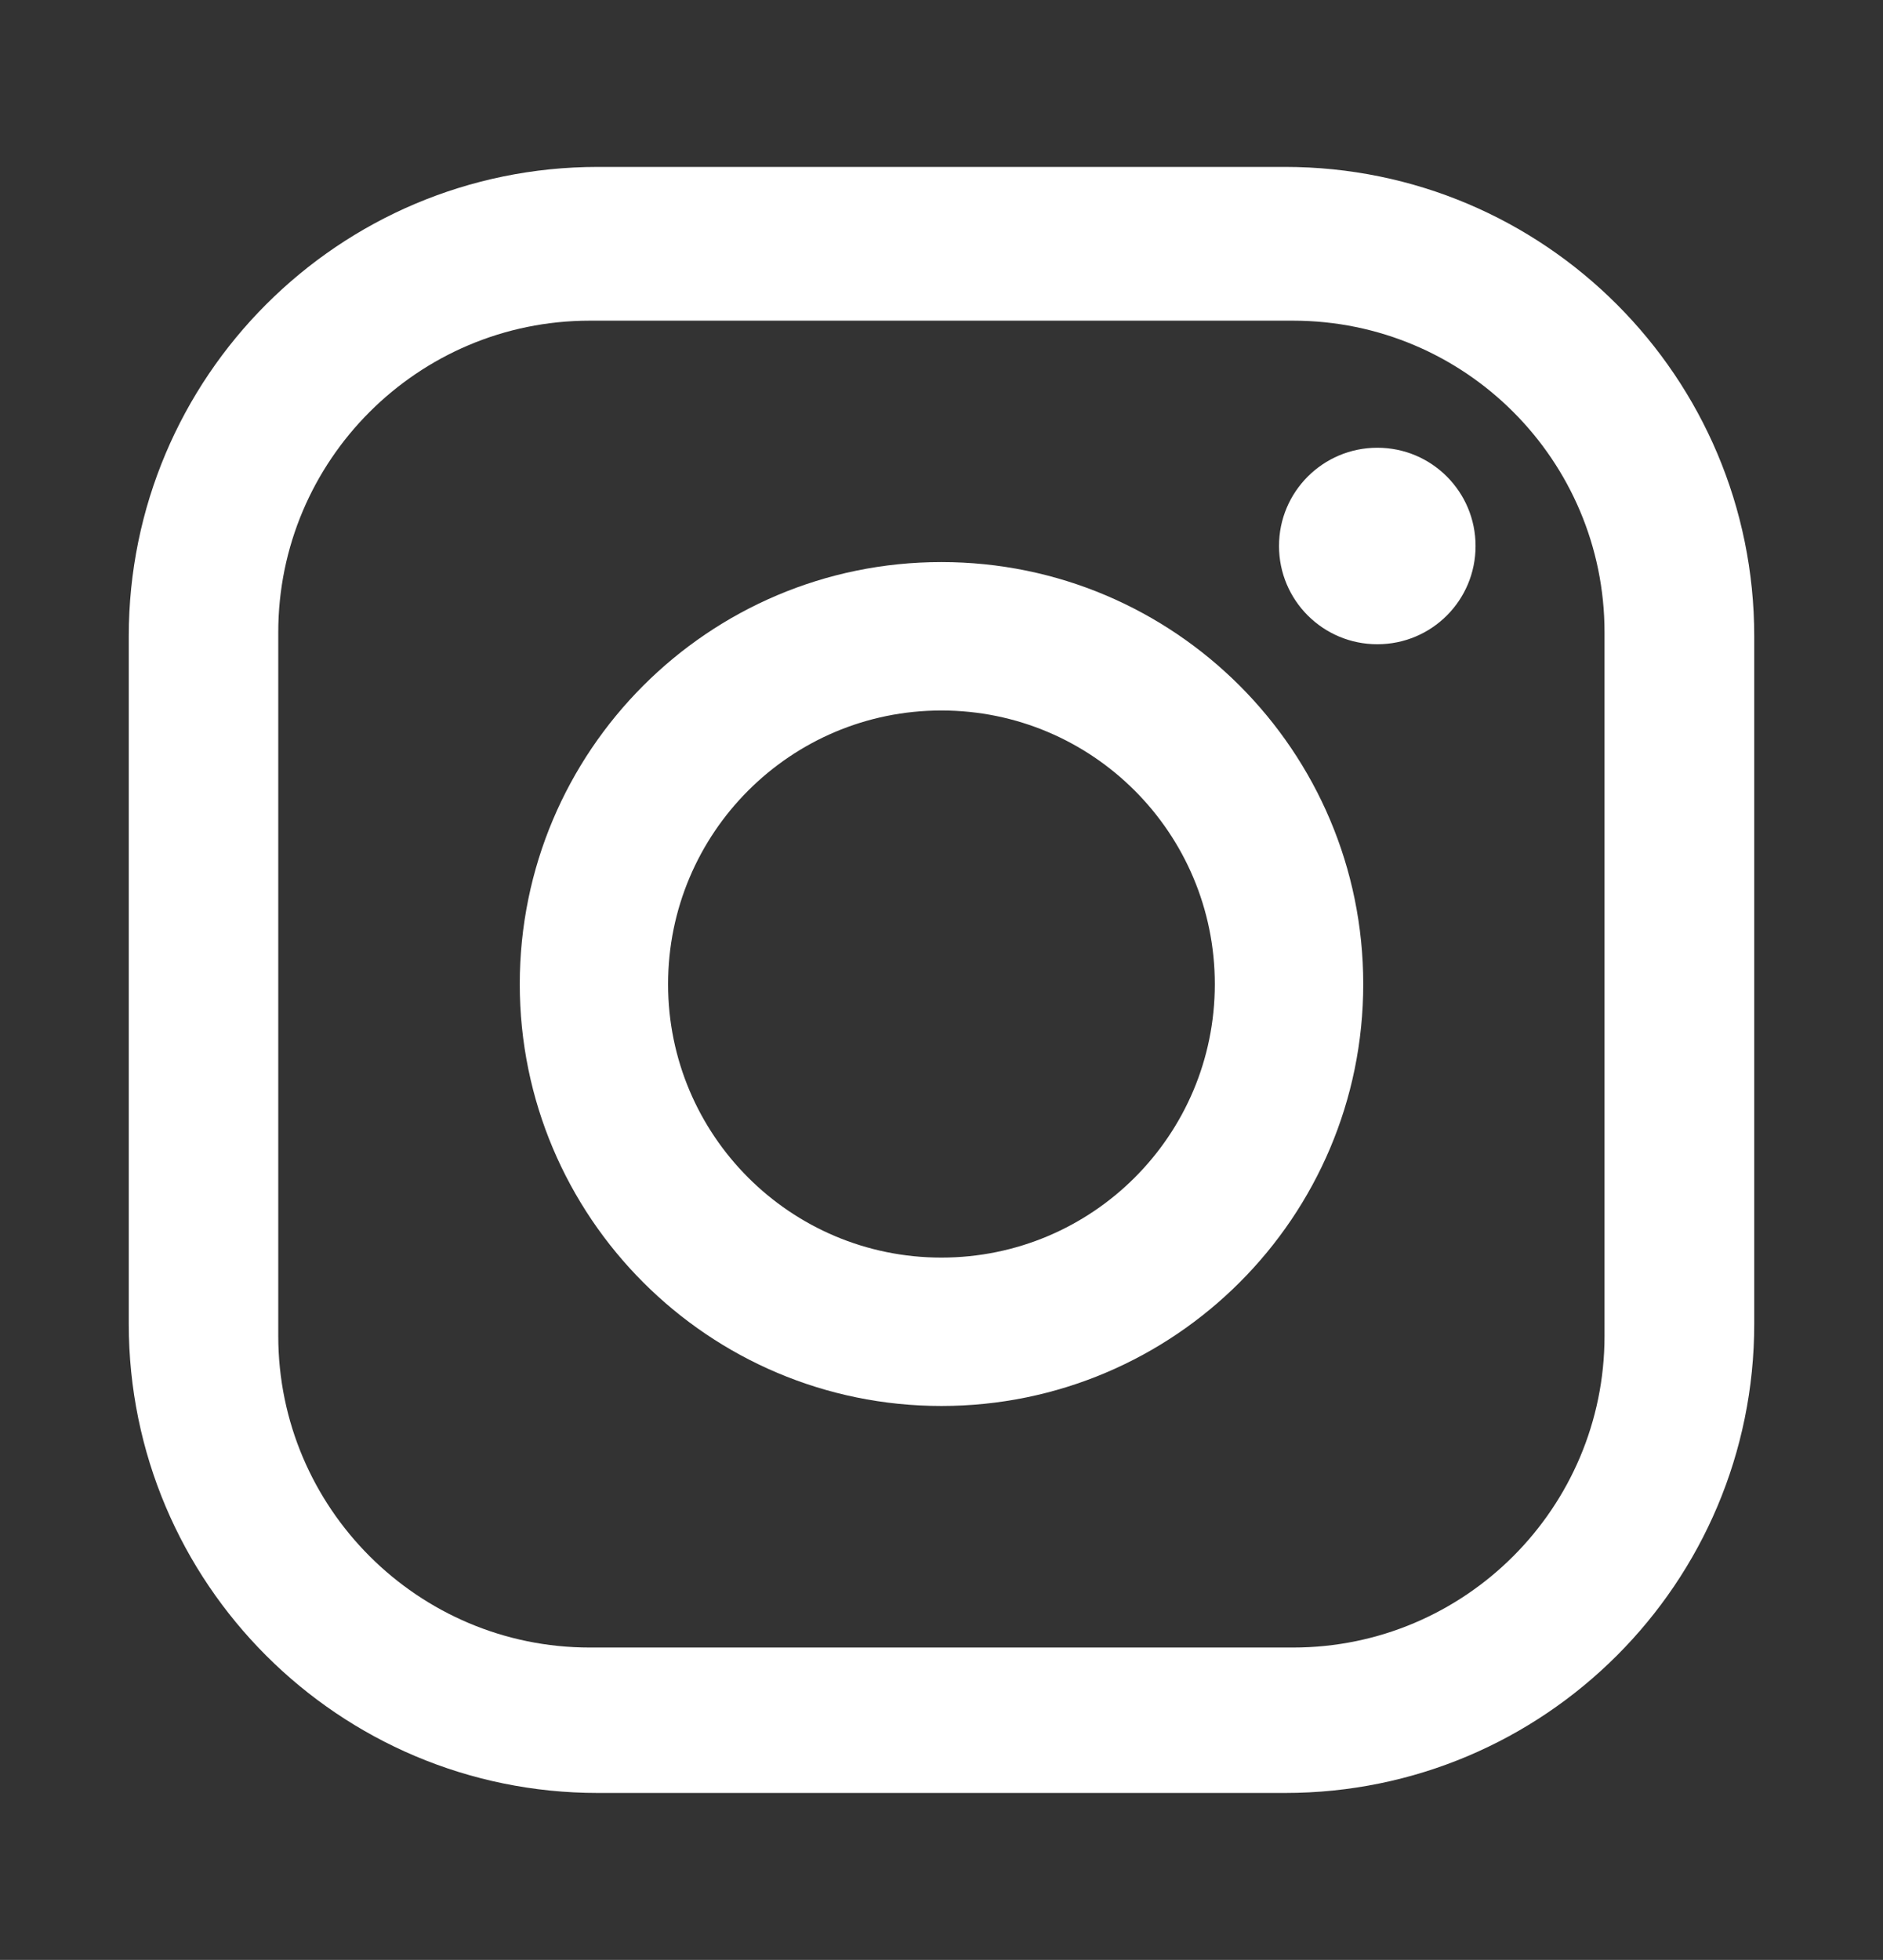 <?xml version="1.0" encoding="utf-8"?>
<!-- Generator: Adobe Illustrator 16.0.0, SVG Export Plug-In . SVG Version: 6.00 Build 0)  -->
<!DOCTYPE svg PUBLIC "-//W3C//DTD SVG 1.1//EN" "http://www.w3.org/Graphics/SVG/1.1/DTD/svg11.dtd">
<svg version="1.1" id="레이어_1" xmlns="http://www.w3.org/2000/svg" xmlns:xlink="http://www.w3.org/1999/xlink" x="0px"
	 y="0px" width="71.25px" height="74.125px" viewBox="0 0 71.25 74.125" enable-background="new 0 0 71.25 74.125"
	 xml:space="preserve">
<rect x="0" y="0" width="71.25" height="74.125" fill="#333333" stroke="none"/>
<g display="none">
	
		<path display="inline" fill="none" stroke="#FFFFFF" stroke-width="2" stroke-linecap="round" stroke-linejoin="round" stroke-miterlimit="10" d="
		M21.68,7.662v49.475c0,0-0.863,8.031-5.949,8.031"/>
	
		<path display="inline" fill="none" stroke="#FFFFFF" stroke-width="2" stroke-linecap="round" stroke-linejoin="round" stroke-miterlimit="10" d="
		M56.449,7.662c-0.135,2.114-1.832,3.792-3.93,3.792c-2.097,0-3.795-1.678-3.929-3.792h-3.673c-0.134,2.114-1.832,3.792-3.93,3.792
		c-2.096,0-3.793-1.678-3.928-3.792h-3.67c-0.134,2.114-1.832,3.792-3.929,3.792s-3.795-1.678-3.929-3.792h-3.633l-0.22,40.164
		H10.425v9.311c0,5.496,4.676,9.326,10.392,9.326h29.617c5.717,0,10.393-3.83,10.393-9.326V7.662H56.449z"/>
	
		<line display="inline" fill="none" stroke="#FFFFFF" stroke-width="2" stroke-linecap="round" stroke-linejoin="round" stroke-miterlimit="10" x1="30.12" y1="23.077" x2="53.314" y2="23.077"/>
	
		<line display="inline" fill="none" stroke="#FFFFFF" stroke-width="2" stroke-linecap="round" stroke-linejoin="round" stroke-miterlimit="10" x1="30.12" y1="31.227" x2="53.314" y2="31.227"/>
	
		<line display="inline" fill="none" stroke="#FFFFFF" stroke-width="2" stroke-linecap="round" stroke-linejoin="round" stroke-miterlimit="10" x1="30.12" y1="39.377" x2="53.314" y2="39.377"/>
	
		<line display="inline" fill="none" stroke="#FFFFFF" stroke-width="2" stroke-linecap="round" stroke-linejoin="round" stroke-miterlimit="10" x1="30.12" y1="47.527" x2="40.99" y2="47.527"/>
</g>
<g display="none">
	<polygon display="inline" fill="#FFFFFF" points="26.928,35.229 31.062,35.231 29.044,29.699 	"/>
	<path display="inline" fill="#FFFFFF" d="M35.625,8.347c-17.588,0-31.848,11.062-31.848,24.706c0,8.7,5.802,16.346,14.565,20.748
		c-0.482,1.602-2.234,6.564-6.38,10.579c0,0-0.695,0.533-0.296,1.126c0.298,0.439,1.221,0.215,1.221,0.215s10.515-2.76,17.06-8.361
		c1.844,0.26,3.738,0.399,5.679,0.399c17.591,0,31.849-11.062,31.849-24.706C67.473,19.409,53.216,8.347,35.625,8.347z
		 M19.813,40.509c0,0.614-0.183,1.068-0.546,1.368c-0.362,0.298-0.754,0.447-1.174,0.447c-0.436,0-0.831-0.149-1.186-0.447
		c-0.355-0.3-0.533-0.754-0.533-1.368V28.933h-2.761c-0.615,0-1.074-0.174-1.381-0.521c-0.306-0.346-0.459-0.738-0.459-1.173
		c0-0.42,0.153-0.808,0.459-1.163c0.307-0.355,0.766-0.533,1.381-0.533h8.984c0.582,0,1.017,0.178,1.306,0.533
		c0.292,0.355,0.437,0.743,0.437,1.163c0,0.435-0.145,0.827-0.437,1.173c-0.289,0.347-0.725,0.521-1.306,0.521h-2.785L19.813,40.509
		L19.813,40.509z M36.717,41.299c-0.226,0.396-0.542,0.666-0.944,0.811c-0.388,0.146-0.805,0.146-1.247,0
		c-0.444-0.146-0.763-0.452-0.956-0.922l-1.172-2.719h-6.762l-1.099,2.717c-0.21,0.517-0.538,0.848-0.982,0.991
		c-0.444,0.146-0.869,0.146-1.269,0c-0.406-0.146-0.716-0.426-0.934-0.836c-0.218-0.411-0.197-0.934,0.061-1.563l5.647-13.46
		c0.113-0.257,0.308-0.484,0.582-0.679c0.273-0.193,0.597-0.289,0.969-0.289h0.896c0.388,0,0.707,0.085,0.956,0.254
		c0.25,0.171,0.449,0.401,0.594,0.691l5.636,13.468C36.936,40.391,36.943,40.902,36.717,41.299z M45.663,41.753
		c-0.354,0.356-0.879,0.533-1.573,0.533h-5.203c-0.535,0-0.945-0.142-1.236-0.425c-0.291-0.281-0.436-0.715-0.436-1.297V27.32
		c0-0.613,0.174-1.078,0.52-1.393c0.349-0.314,0.74-0.472,1.176-0.472c0.419,0,0.807,0.158,1.162,0.472
		c0.357,0.315,0.533,0.78,0.533,1.393v11.551h3.484c0.694,0,1.219,0.181,1.573,0.545c0.356,0.363,0.534,0.754,0.534,1.174
		S46.02,41.398,45.663,41.753z M59.152,40.672c-0.105,0.475-0.332,0.831-0.687,1.067c-0.349,0.239-0.764,0.317-1.243,0.233
		c-0.479-0.082-0.896-0.397-1.246-0.947l-4.615-5.86l-0.524,0.467v4.9c0,0.646-0.178,1.126-0.534,1.44
		c-0.354,0.314-0.74,0.471-1.16,0.471s-0.803-0.155-1.15-0.471c-0.348-0.314-0.521-0.795-0.521-1.44V27.116
		c0-0.613,0.176-1.075,0.521-1.379c0.349-0.308,0.73-0.461,1.15-0.461s0.807,0.153,1.16,0.461c0.356,0.305,0.534,0.767,0.534,1.379
		v3.69l5.015-4.093c0.482-0.404,0.965-0.582,1.438-0.533c0.478,0.049,0.843,0.233,1.104,0.557c0.272,0.307,0.395,0.699,0.362,1.174
		c-0.032,0.477-0.291,0.933-0.774,1.369l-3.975,3.532l4.76,6.297C59.13,39.678,59.258,40.2,59.152,40.672z"/>
</g>
<g>
	<path fill="#FFFFFF" d="M48.625,6.313H22.621c-9.802,0-17.749,7.947-17.749,17.753v26c0,9.806,7.947,17.745,17.749,17.745h26.004
		c9.806,0,17.753-7.939,17.753-17.745v-26C66.378,14.261,58.431,6.313,48.625,6.313z M60.713,50.524
		c0,6.502-5.278,11.787-11.787,11.787H22.317c-6.502,0-11.788-5.285-11.788-11.787V23.916c0-6.509,5.286-11.788,11.788-11.788
		h26.609c6.509,0,11.787,5.278,11.787,11.788V50.524z"/>
	<path fill="#FFFFFF" d="M35.621,21.258c-8.814,0-15.954,7.147-15.954,15.962c0,8.807,7.14,15.955,15.954,15.955
		s15.962-7.147,15.962-15.955C51.583,28.406,44.436,21.258,35.621,21.258z M35.621,47.563c-5.713,0-10.342-4.629-10.342-10.342
		s4.629-10.35,10.342-10.35c5.718,0,10.346,4.636,10.346,10.35S41.339,47.563,35.621,47.563z"/>
	<path fill="#FFFFFF" d="M52.116,16.934c-2.054,0-3.72,1.663-3.72,3.716c0,2.057,1.666,3.716,3.72,3.716
		c2.058,0,3.717-1.659,3.717-3.716C55.833,18.597,54.174,16.934,52.116,16.934z"/>
</g>
</svg>

